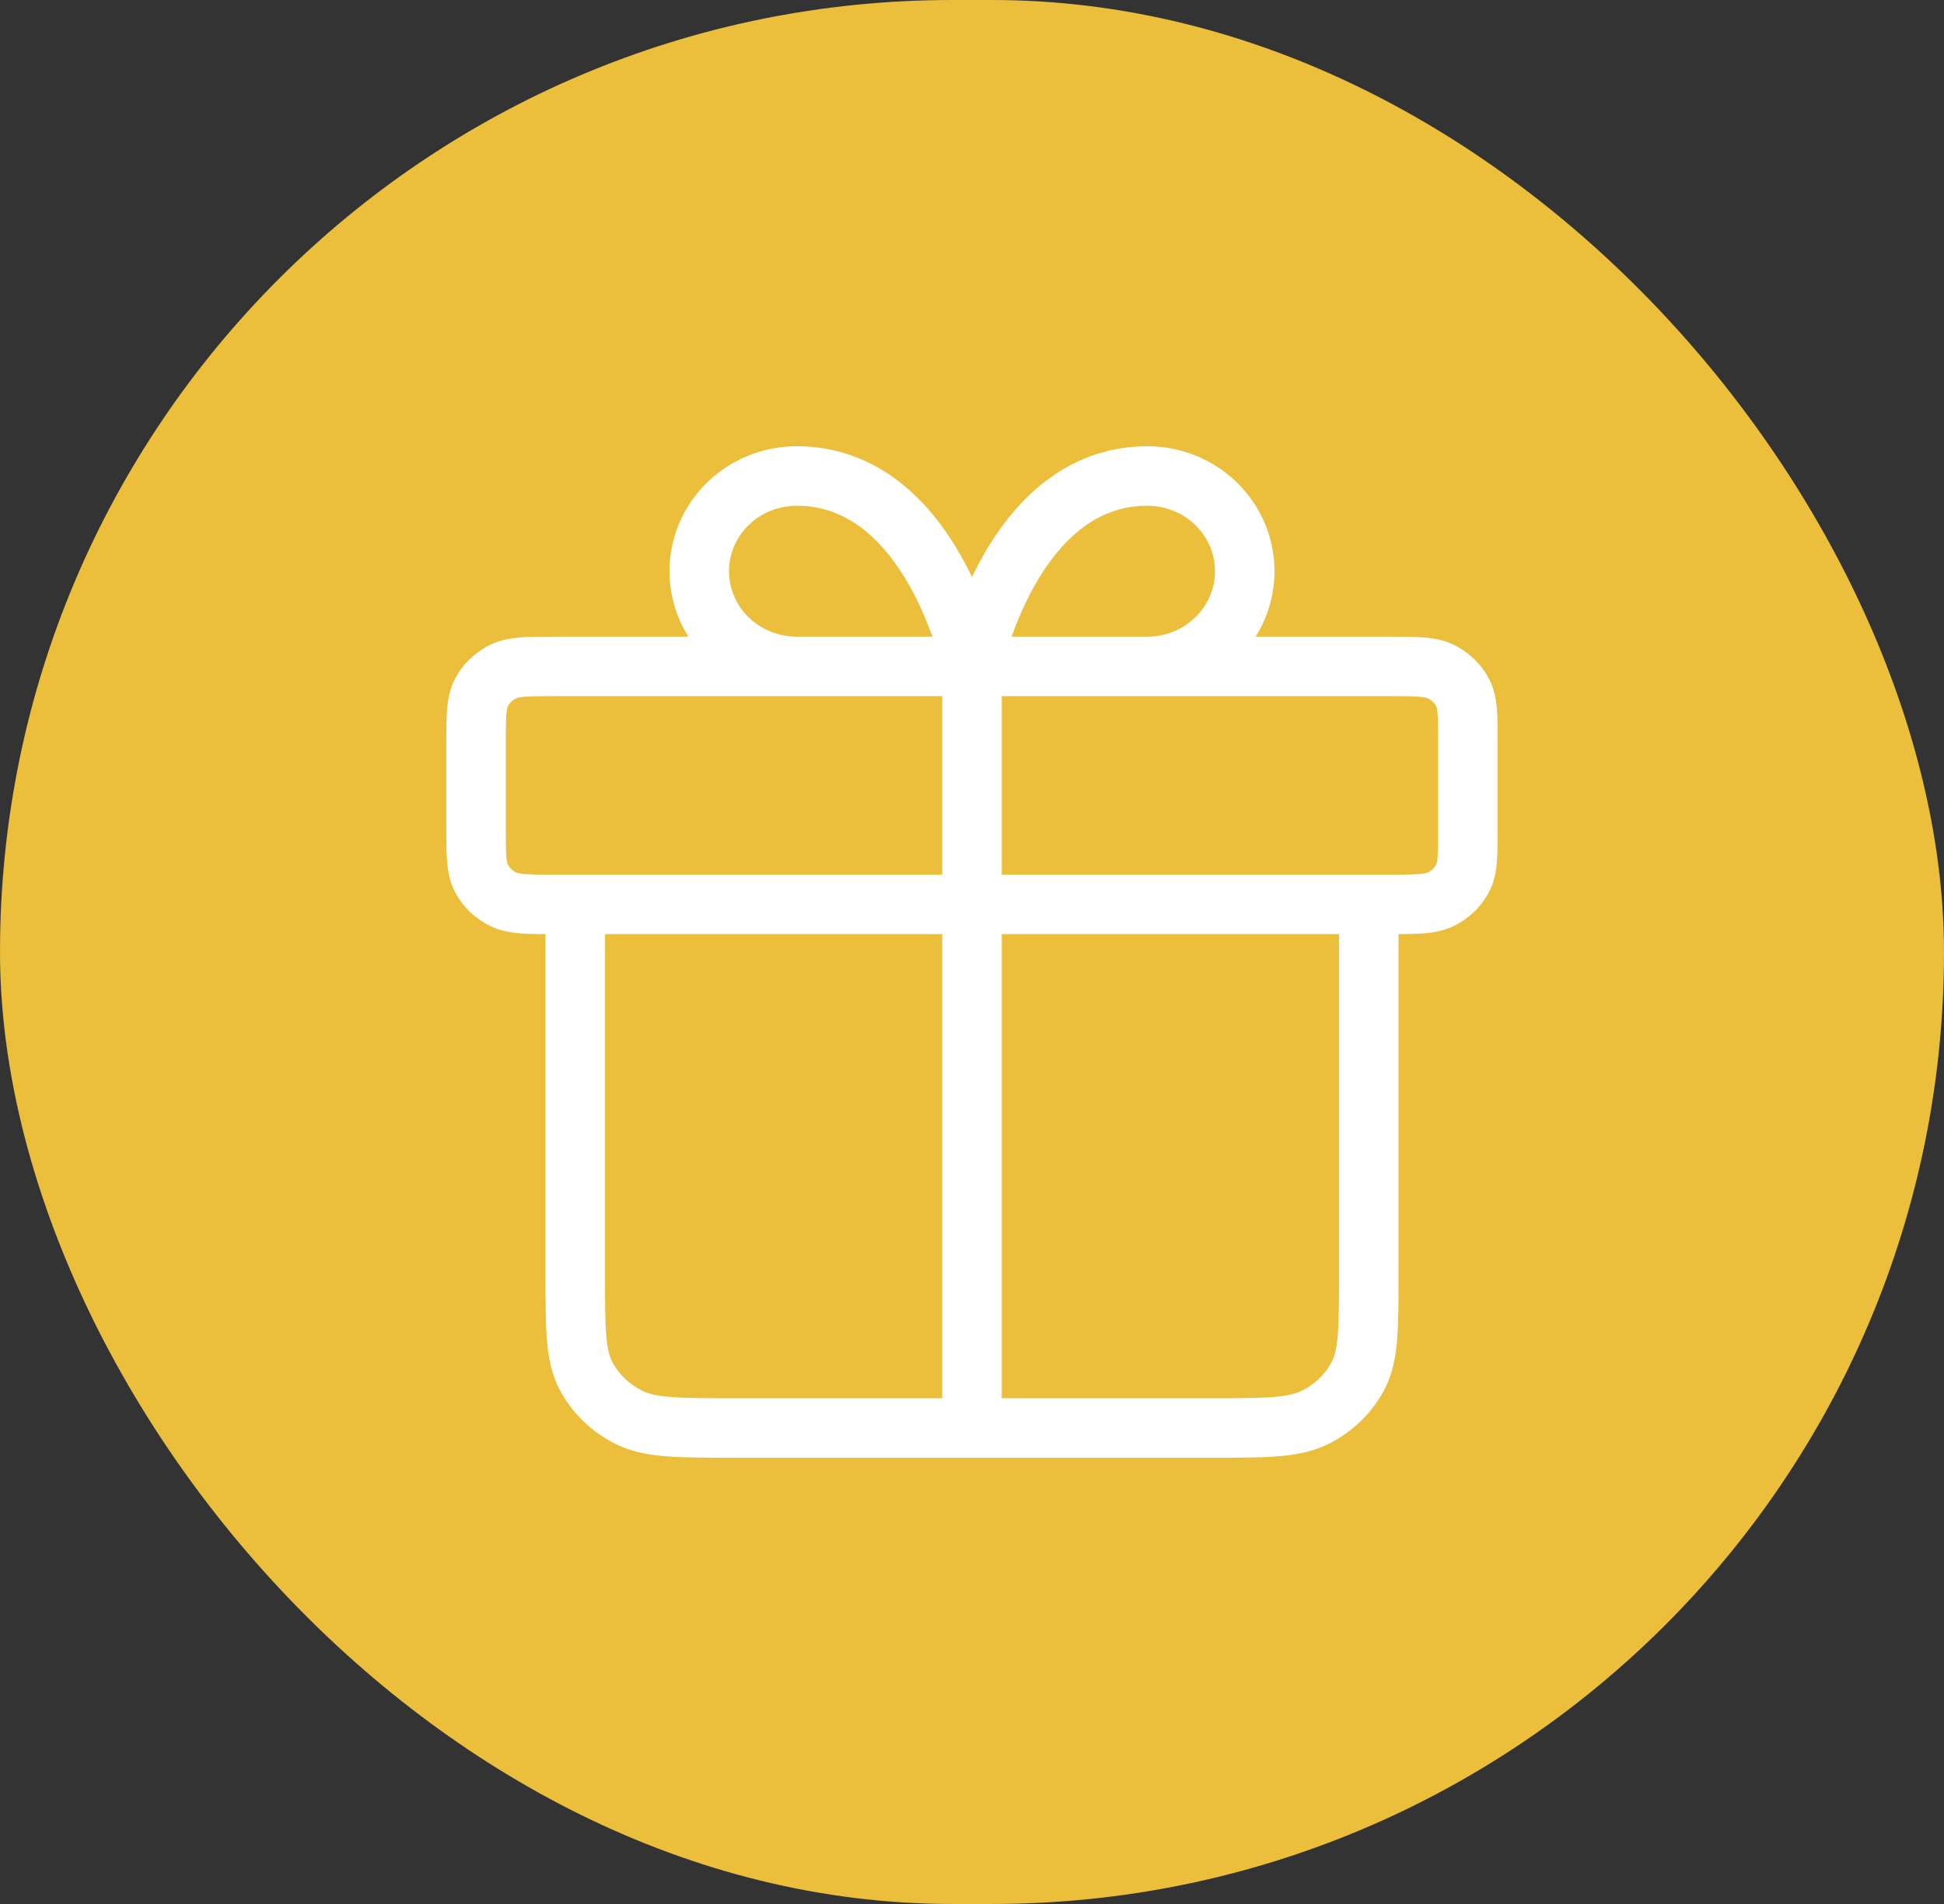 <svg width="49" height="48" viewBox="0 0 49 48" fill="none" xmlns="http://www.w3.org/2000/svg">
<rect x="0" y="0" width="49" height="48" fill="#333333" stroke="none"/>
<rect width="49" height="48" rx="24" fill="#EBBF3C"/>
<path d="M24.5 16.8V36M24.5 16.8H20.08C19.429 16.8 18.805 16.547 18.344 16.097C17.884 15.647 17.625 15.037 17.625 14.4C17.625 13.764 17.884 13.153 18.344 12.703C18.805 12.253 19.429 12 20.08 12C23.518 12 24.5 16.8 24.5 16.8ZM24.5 16.8H28.92C29.571 16.8 30.195 16.547 30.656 16.097C31.116 15.647 31.375 15.037 31.375 14.4C31.375 13.764 31.116 13.153 30.656 12.703C30.195 12.253 29.571 12 28.92 12C25.482 12 24.5 16.8 24.5 16.8ZM34.5 22.8V32.16C34.5 33.504 34.5 34.176 34.227 34.69C33.988 35.141 33.605 35.508 33.135 35.738C32.6 36 31.9 36 30.5 36L18.5 36C17.1 36 16.4 36 15.865 35.738C15.395 35.508 15.012 35.141 14.773 34.69C14.5 34.176 14.5 33.504 14.5 32.16V22.8M12 18.72L12 20.88C12 21.552 12 21.888 12.136 22.145C12.256 22.371 12.447 22.554 12.682 22.669C12.95 22.8 13.3 22.8 14 22.8L35 22.8C35.7 22.8 36.05 22.8 36.318 22.669C36.553 22.554 36.744 22.371 36.864 22.145C37 21.888 37 21.552 37 20.88V18.72C37 18.048 37 17.712 36.864 17.455C36.744 17.229 36.553 17.046 36.318 16.931C36.05 16.8 35.7 16.8 35 16.8L14 16.8C13.3 16.8 12.95 16.8 12.682 16.931C12.447 17.046 12.256 17.229 12.136 17.455C12 17.712 12 18.048 12 18.72Z" stroke="white" stroke-width="1.5" stroke-linecap="round" stroke-linejoin="round"/>
</svg>
